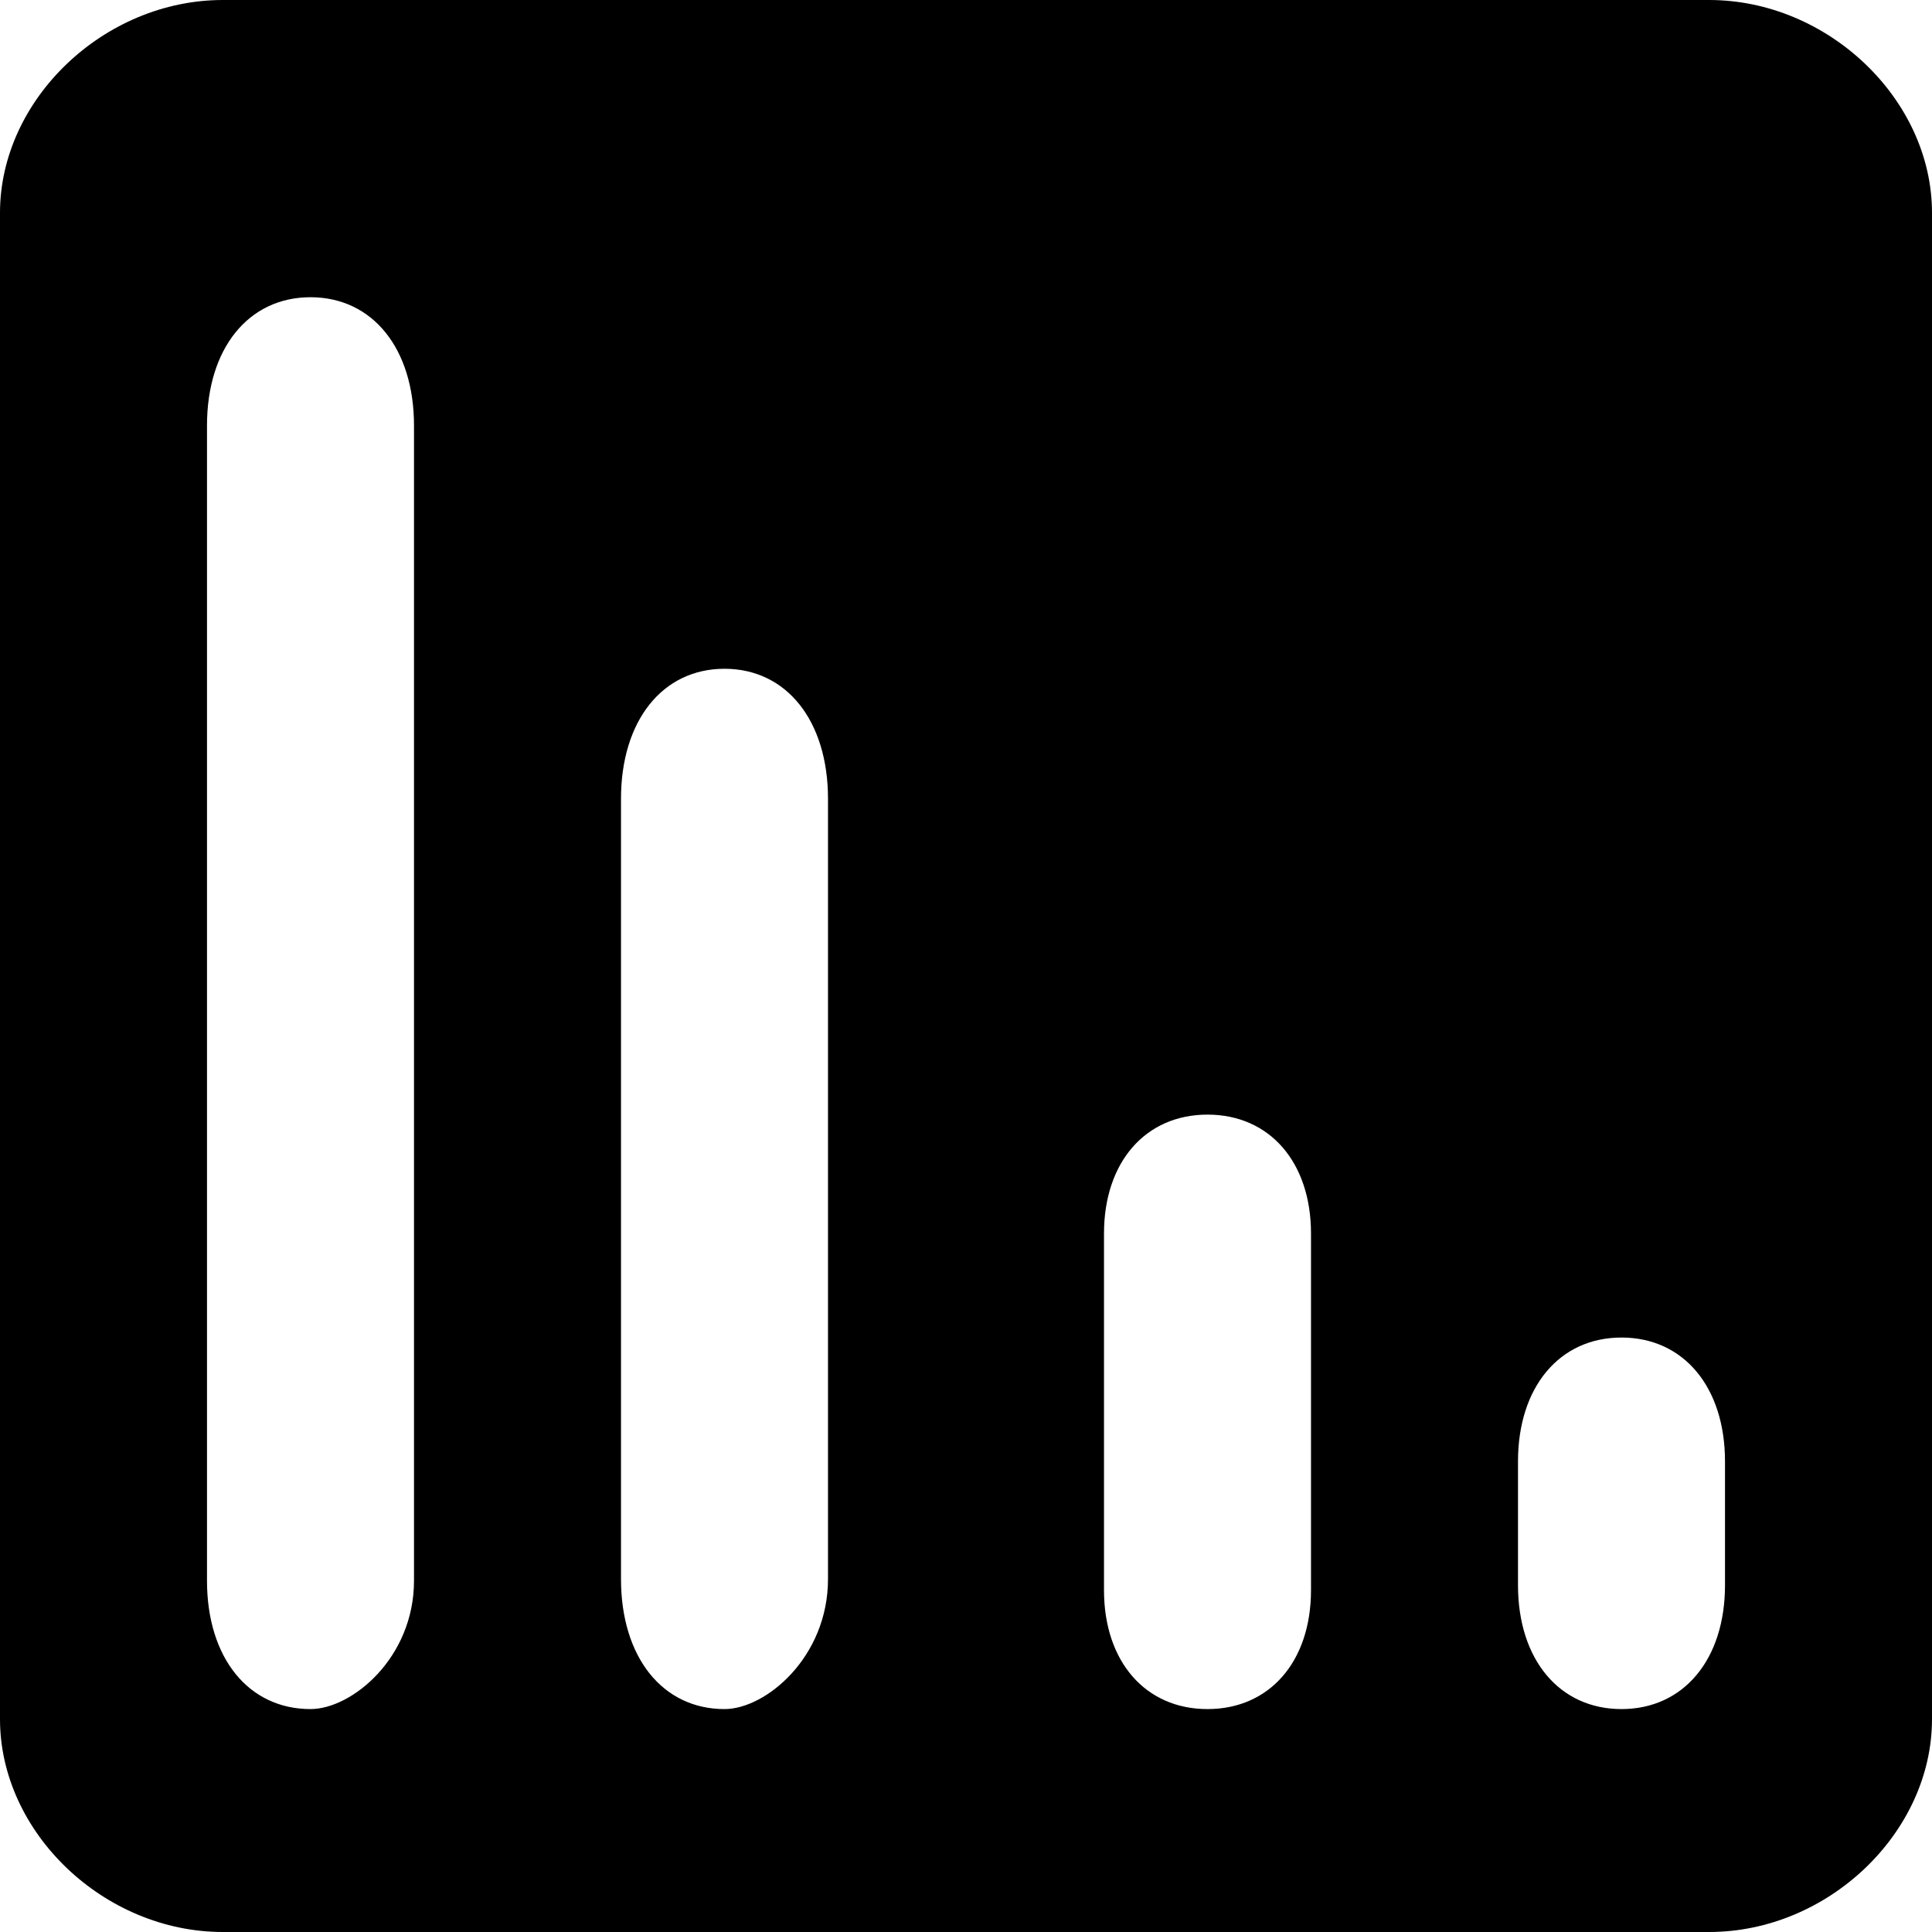 <?xml version="1.0" encoding="UTF-8"?>
<svg width="500px" height="500px" viewBox="0 0 500 500" version="1.1" xmlns="http://www.w3.org/2000/svg" xmlns:xlink="http://www.w3.org/1999/xlink">
    <title>数据统计 2</title>
    <g id="数据统计" stroke="none" stroke-width="1" fill="none" fill-rule="evenodd">
        <path d="M442.321,500 L57.679,500 C26.946,500 0,474.308 0,444.923 L0,55.077 C0,25.692 26.929,0 57.679,0 L442.321,0 C473.054,0 500,25.692 500,55.077 L500,444.923 C500,474.308 473.071,500 442.321,500 Z M187.5,442.308 C198.214,442.308 214.286,428.846 214.286,408.654 L214.286,206.731 C214.286,186.538 203.571,173.077 187.5,173.077 C171.429,173.077 160.714,186.538 160.714,206.731 L160.714,408.654 C160.714,428.846 171.429,442.308 187.5,442.308 Z M312.5,442.308 C328.571,442.308 339.286,430 339.286,411.538 L339.286,319.231 C339.286,300.769 328.571,288.462 312.5,288.462 C296.429,288.462 285.714,300.769 285.714,319.231 L285.714,411.538 C285.714,430 296.429,442.308 312.5,442.308 Z M419.643,442.308 C435.714,442.308 446.429,429.481 446.429,410.25 L446.429,378.212 C446.429,358.981 435.714,346.154 419.643,346.154 C403.571,346.154 392.857,358.981 392.857,378.212 L392.857,410.25 C392.857,429.481 403.571,442.308 419.643,442.308 L419.643,442.308 Z M80.357,442.308 C91.071,442.308 107.143,429.038 107.143,409.096 L107.143,110.135 C107.143,90.212 96.429,76.923 80.357,76.923 C64.286,76.923 53.571,90.192 53.571,110.135 L53.571,409.096 C53.571,429.019 64.286,442.308 80.357,442.308 Z" id="形状" fill="#000000" fill-rule="nonzero"></path>
    </g>
</svg>
